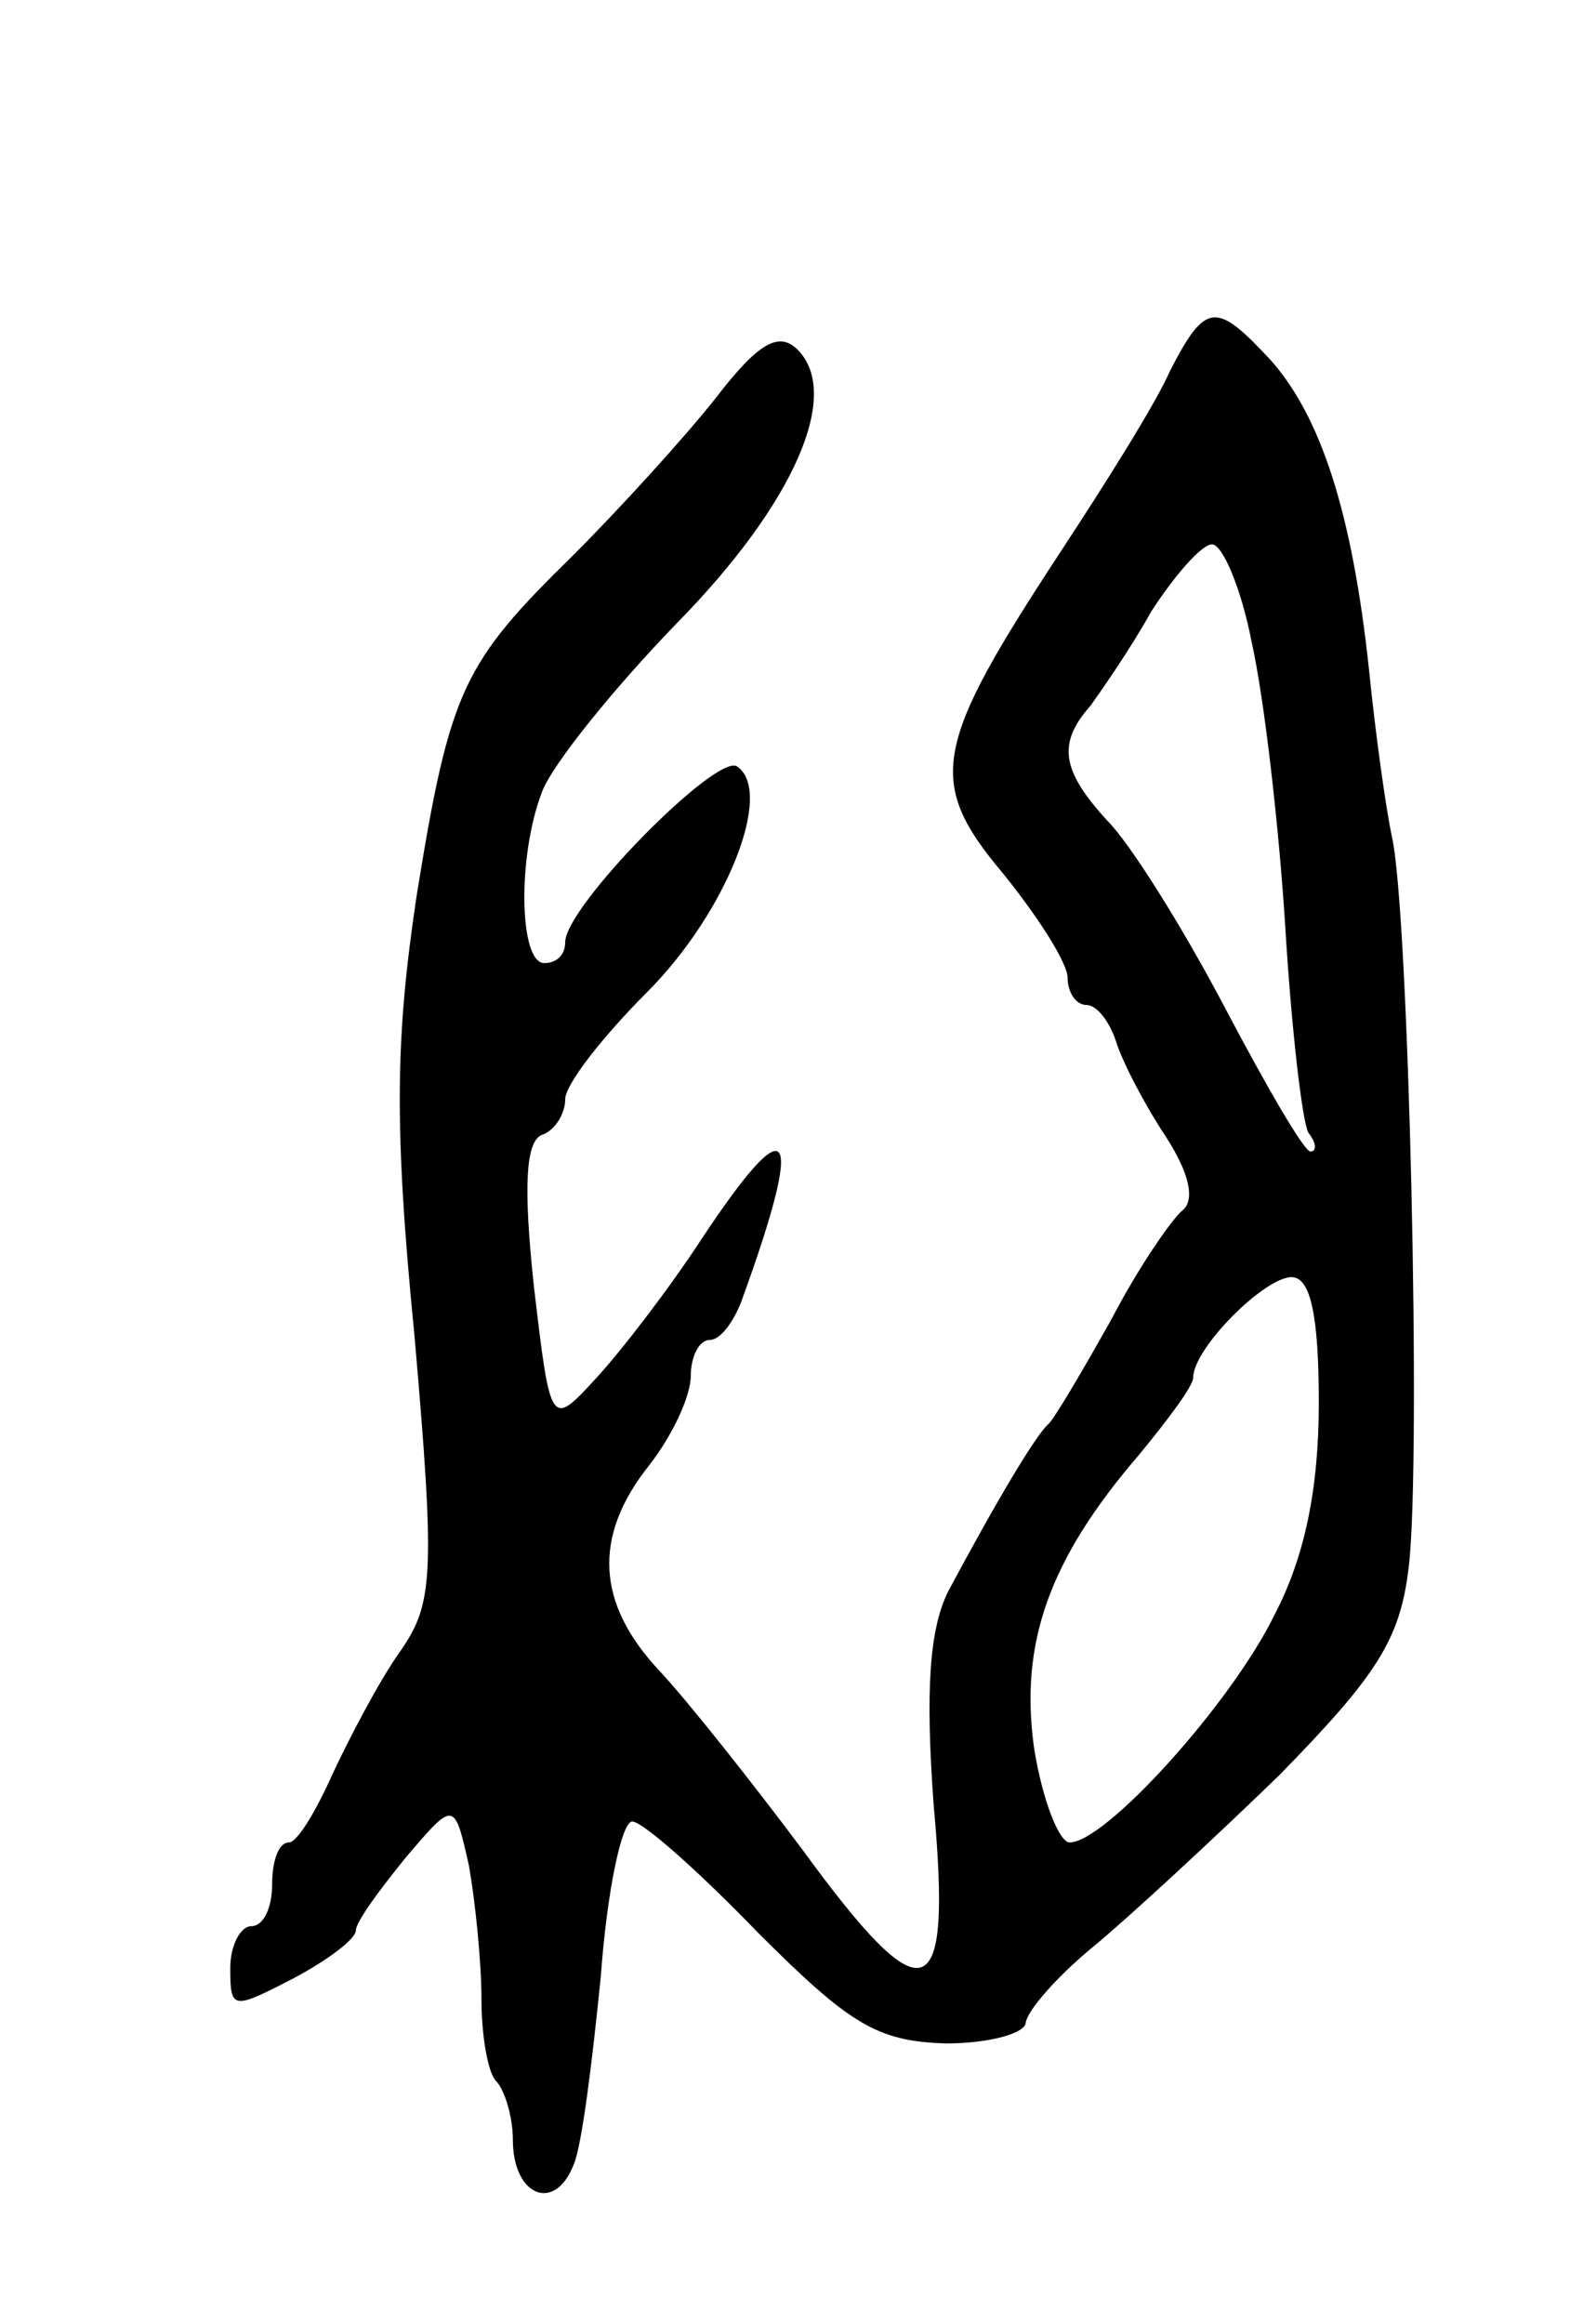 <svg version="1.0" xmlns="http://www.w3.org/2000/svg" width="75" height="111" viewBox="0 0 75 111" ><g transform="translate(0,111) scale(0.1,-0.1)" ><path d="M559 933 c-7 -16 -31 -54 -52 -86 -61 -93 -65 -110 -28 -154 17 -21 31 -43 31 -50 0 -7 4 -13 9 -13 5 0 11 -8 14 -17 3 -10 14 -31 24 -46 11 -17 14 -30 8 -35 -5 -4 -21 -27 -34 -52 -14 -25 -27 -47 -30 -50 -6 -5 -25 -37 -48 -80 -9 -18 -11 -47 -7 -102 9 -98 -4 -102 -63 -21 -24 32 -54 70 -68 85 -30 32 -32 64 -5 98 11 14 20 33 20 43 0 9 4 17 9 17 5 0 11 8 15 18 31 85 24 95 -19 30 -15 -23 -38 -53 -50 -66 -22 -24 -22 -24 -30 44 -5 47 -4 69 4 72 6 2 11 10 11 17 0 7 18 30 39 51 38 38 61 96 43 108 -10 6 -82 -67 -82 -84 0 -6 -4 -10 -10 -10 -12 0 -13 51 -1 82 5 13 34 49 64 80 57 58 79 110 58 131 -9 9 -19 3 -39 -23 -15 -19 -46 -53 -68 -75 -53 -52 -59 -64 -75 -163 -10 -67 -11 -109 -1 -210 10 -115 9 -128 -7 -151 -10 -14 -24 -41 -32 -58 -8 -18 -17 -33 -21 -33 -5 0 -8 -9 -8 -20 0 -11 -4 -20 -10 -20 -5 0 -10 -9 -10 -20 0 -20 1 -20 30 -5 17 9 30 19 30 23 0 4 11 19 24 35 23 27 23 27 30 -4 3 -17 6 -46 6 -64 0 -17 3 -35 7 -39 4 -4 8 -17 8 -28 0 -27 20 -35 29 -12 4 9 9 50 13 90 3 41 10 74 15 74 5 0 32 -24 60 -53 44 -44 57 -52 90 -53 21 0 38 5 38 10 1 6 15 22 32 36 17 14 57 51 89 82 47 48 58 65 62 100 6 51 0 312 -8 348 -3 14 -8 50 -11 80 -8 75 -23 121 -47 148 -26 28 -31 28 -48 -5z m39 -130 c6 -27 13 -88 16 -136 3 -49 8 -92 11 -98 4 -5 4 -9 1 -9 -3 0 -21 31 -41 69 -20 38 -45 78 -56 89 -22 24 -24 37 -8 55 5 7 19 27 29 45 11 17 24 32 29 32 5 0 14 -21 19 -47z m32 -363 c0 -42 -7 -74 -21 -101 -21 -43 -81 -109 -98 -109 -5 0 -13 20 -17 45 -7 50 7 90 50 140 14 17 26 33 26 37 0 14 34 48 47 48 9 0 13 -18 13 -60z"/></g></svg> 
